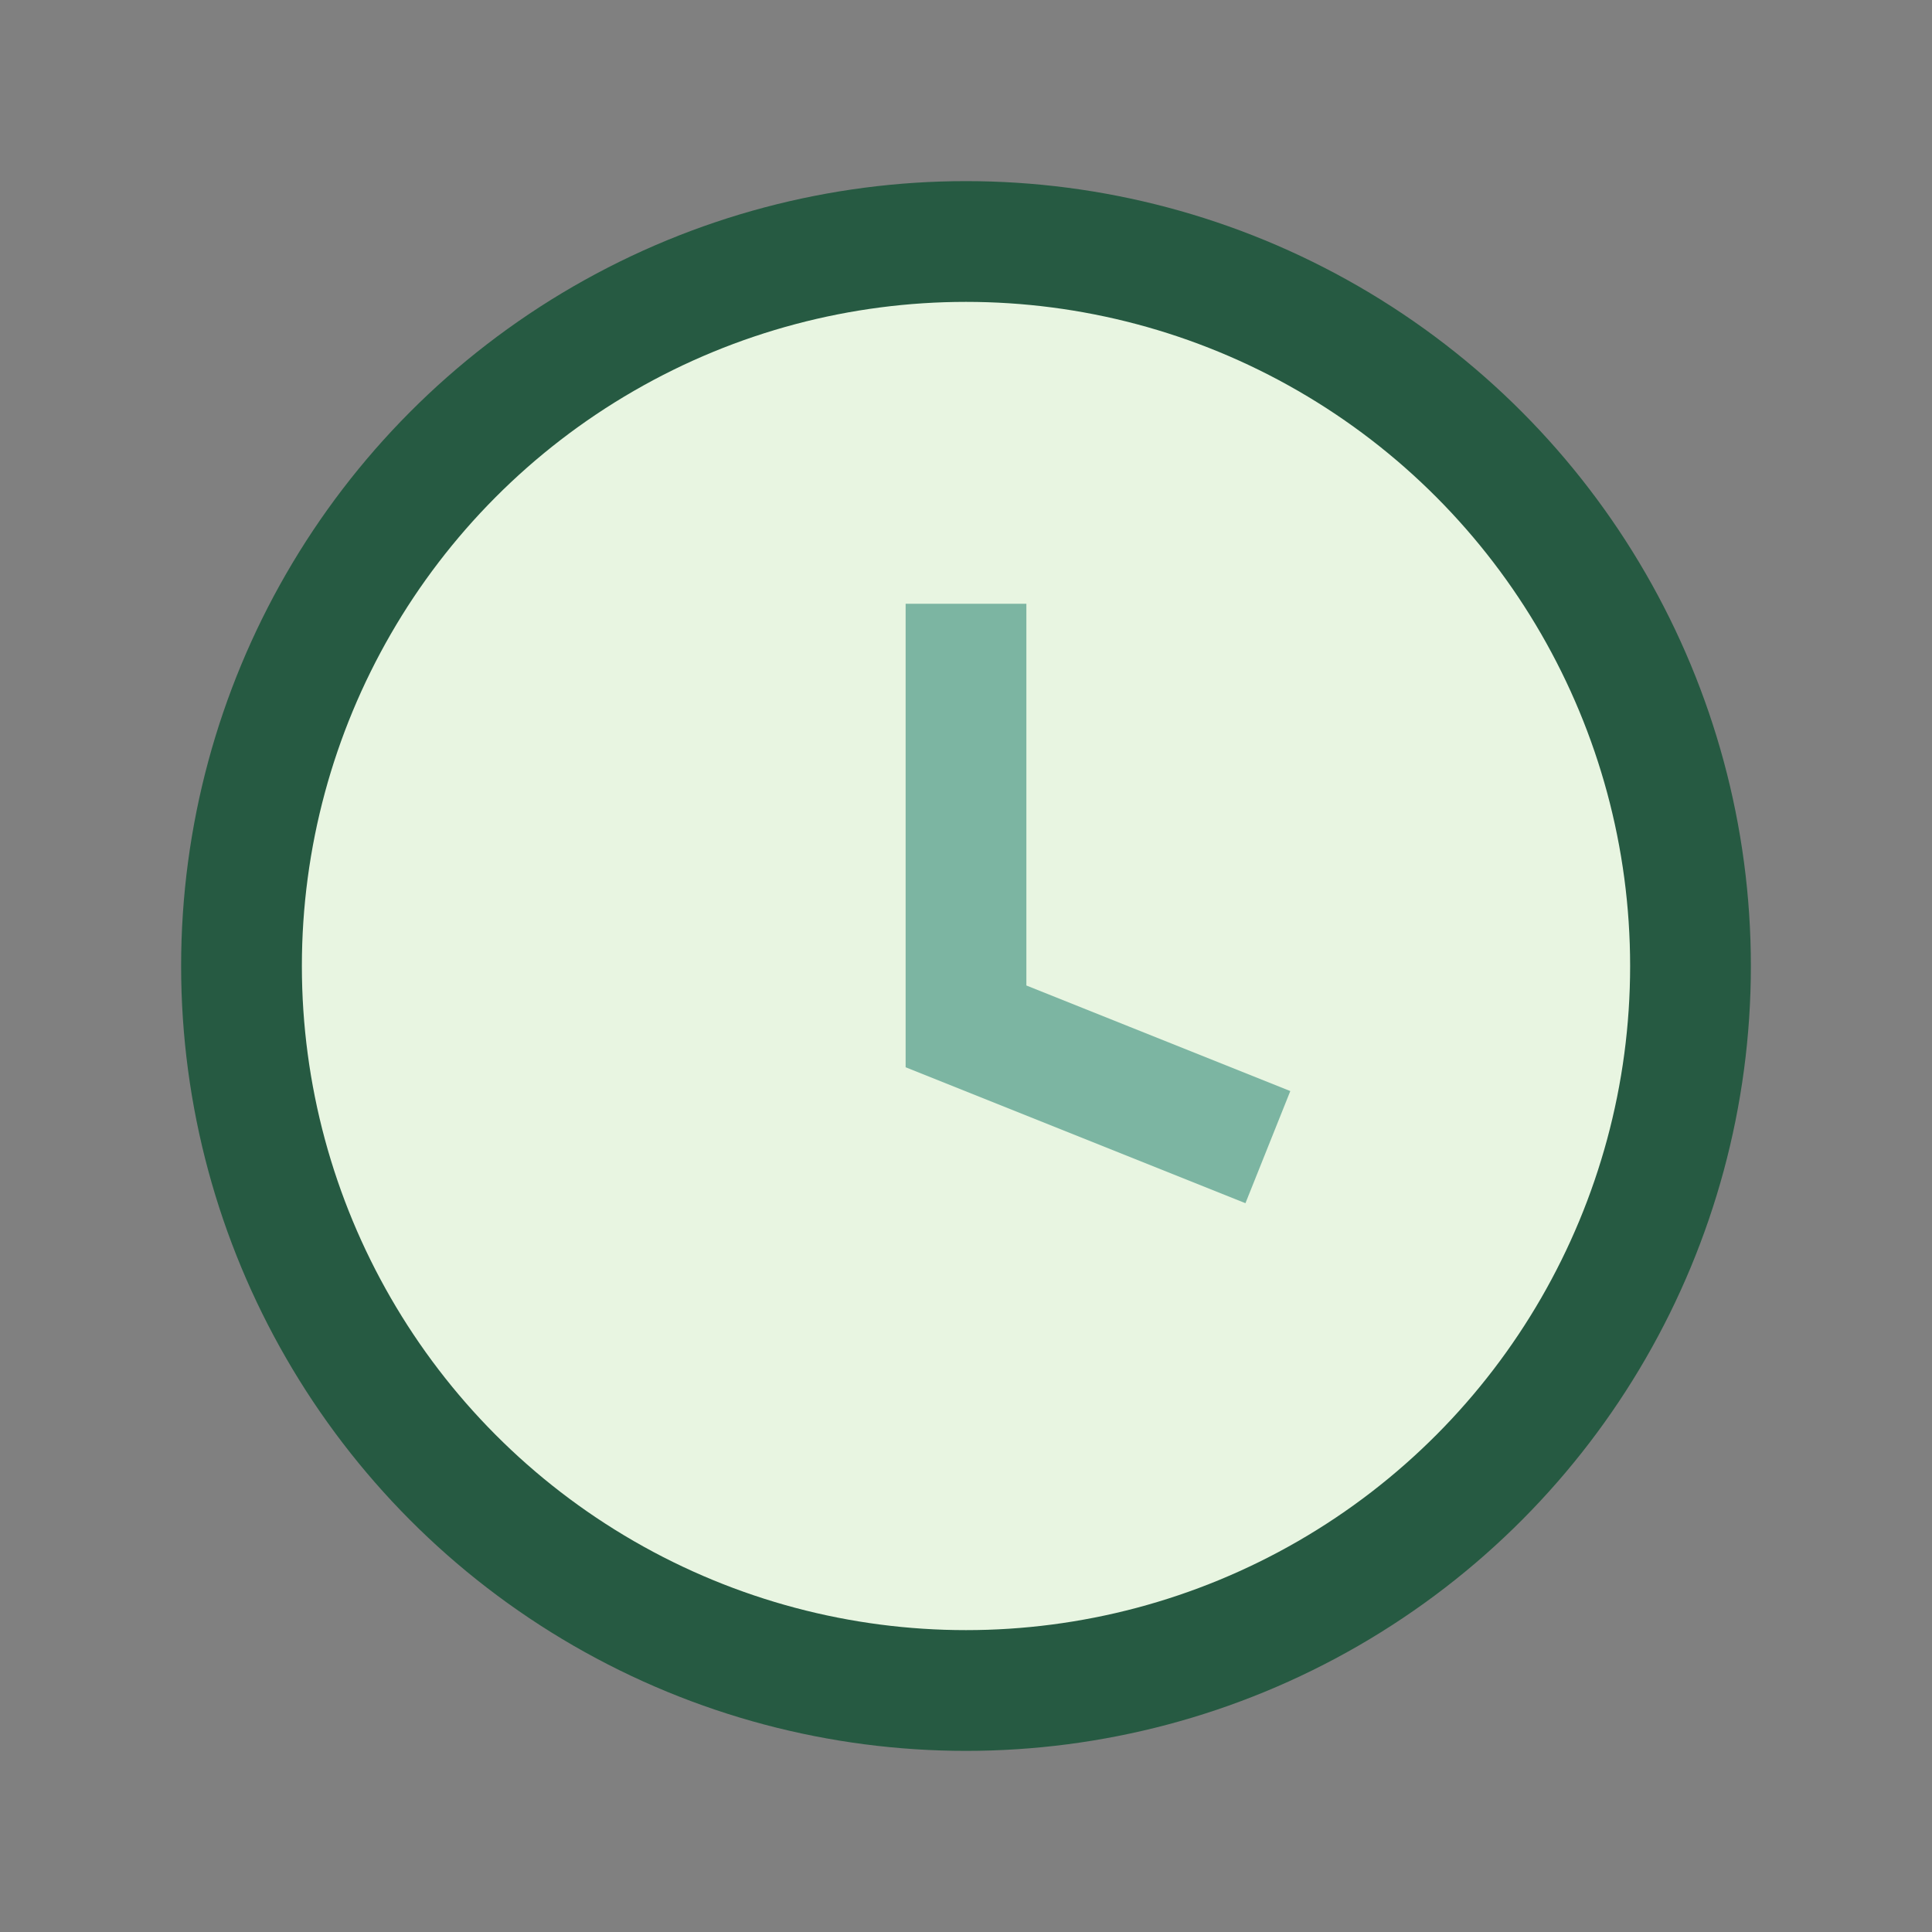 <?xml version="1.0" encoding="UTF-8"?>
<svg xmlns="http://www.w3.org/2000/svg" width="32" height="32" viewBox="0 0 32 32"><rect x="0" y="0" width="32" height="32" fill="#808080" stroke="none"/><circle cx="16" cy="16" r="12" fill="#E8F5E1" stroke="#265A42" stroke-width="2"/><path d="M16 10v7l5 2" stroke="#7CB5A2" stroke-width="2" fill="none"/></svg>